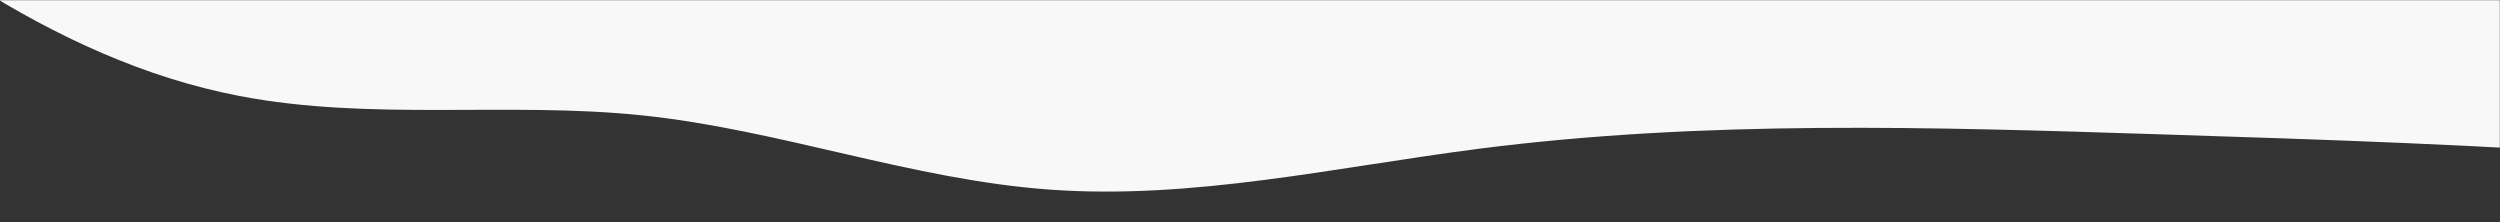 <?xml version="1.0" encoding="UTF-8"?>
<svg width="1507px" height="134px" viewBox="0 0 1507 134" version="1.1" xmlns="http://www.w3.org/2000/svg" xmlns:xlink="http://www.w3.org/1999/xlink">
    <rect x="0" y="0" width="1507" height="134" fill="#333333" stroke="none"/>
    <title>leaf-logo-illustration_93835-909</title>
    <defs>
        <rect id="path-1" x="0" y="0" width="1507" height="134"></rect>
    </defs>
    <g id="Page-1" stroke="none" stroke-width="1" fill="none" fill-rule="evenodd">
        <g id="ecologie" transform="translate(6, -1543)">
            <g id="leaf-logo-illustration_93835-909" transform="translate(-6, 1543)">
                <mask id="mask-2" fill="white">
                    <use xlink:href="#path-1"></use>
                </mask>
                <g id="Mask"></g>
                <g id="Group-3" mask="url(#mask-2)" fill="#F8F8F8">
                    <g transform="translate(-174, -1020)" id="Fill-1">
                        <path d="M233.202,867.067 C246.783,927.266 265.5,986.668 270.436,1048.221 C276.533,1124.211 261.391,1200.059 254.693,1275.993 C245.599,1379.053 251.947,1484.071 229.224,1584.923 C345.665,1577.431 467.417,1568.293 566.714,1505.982 C635.231,1462.993 687.495,1397.868 752.128,1349.048 C818.721,1298.748 897.393,1266.545 962.417,1214.167 C1029.821,1159.865 1079.364,1086.572 1134.828,1019.735 C1222.377,914.227 1325.788,823.736 1428.714,733.743 C1503.464,668.381 1578.242,602.999 1655.697,540.991 C1711.175,496.579 1774.327,439.415 1764.49,368.274 C1651.272,392.645 1534.323,398.98 1419.192,386.976 C1444.18,384.233 1495.603,387.177 1513.25,371.091 C1433.588,365.336 1347.303,380.348 1267.134,384.296 C1183.108,388.436 1099.044,391.773 1014.955,394.317 C846.776,399.398 678.505,401.277 510.256,399.964 C486.918,399.78 230.744,397.107 230.744,394.833 C197.462,549.864 198.308,712.386 233.202,867.067 Z" transform="translate(985.951, 976.599) rotate(43) translate(-985.951, -976.599) "></path>
                    </g>
                </g>
            </g>
        </g>
    </g>
</svg>